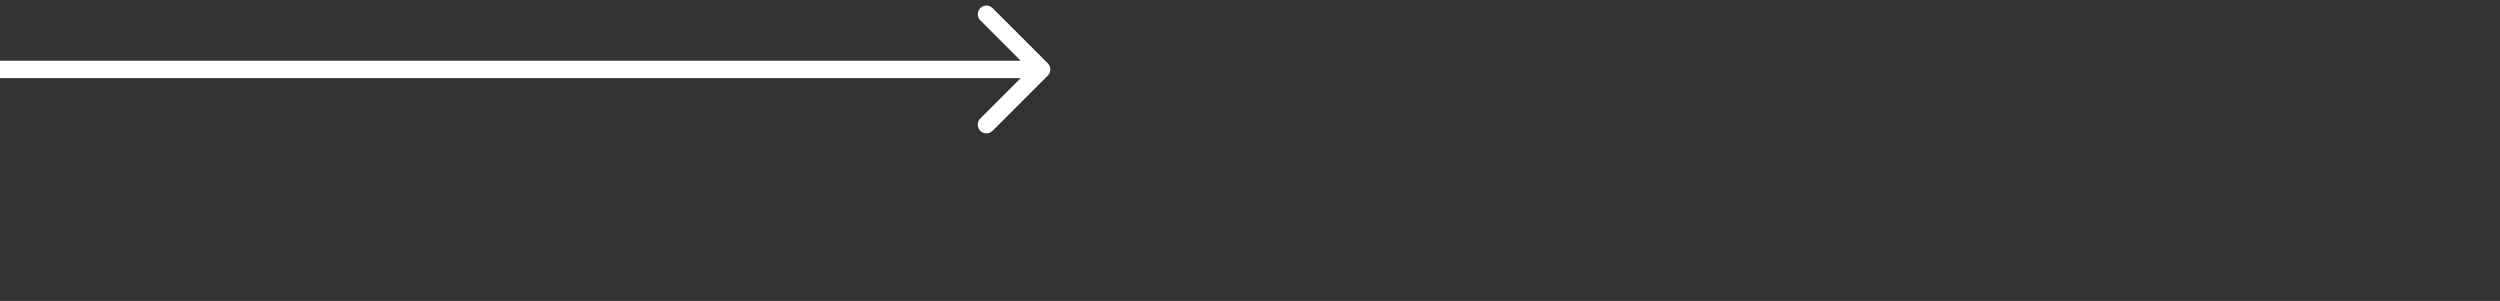 <?xml version="1.0" encoding="utf-8"?>
<svg xmlns="http://www.w3.org/2000/svg" fill="none" height="100%" overflow="visible" preserveAspectRatio="none" style="display: block;" viewBox="0 0 216 26" width="100%">
<rect x="0" y="0" width="216" height="26" fill="#333333" stroke="none"/>
<g id="Frame 61">
<path d="M90.53 6.53C90.823 6.237 90.823 5.763 90.53 5.47L85.757 0.697C85.465 0.404 84.99 0.404 84.697 0.697C84.404 0.99 84.404 1.464 84.697 1.757L88.939 6L84.697 10.243C84.404 10.536 84.404 11.01 84.697 11.303C84.99 11.596 85.465 11.596 85.757 11.303L90.53 6.53ZM0 6V6.75H90V6V5.25H0V6Z" fill="white" id="Arrow 1"/>
</g>
</svg>